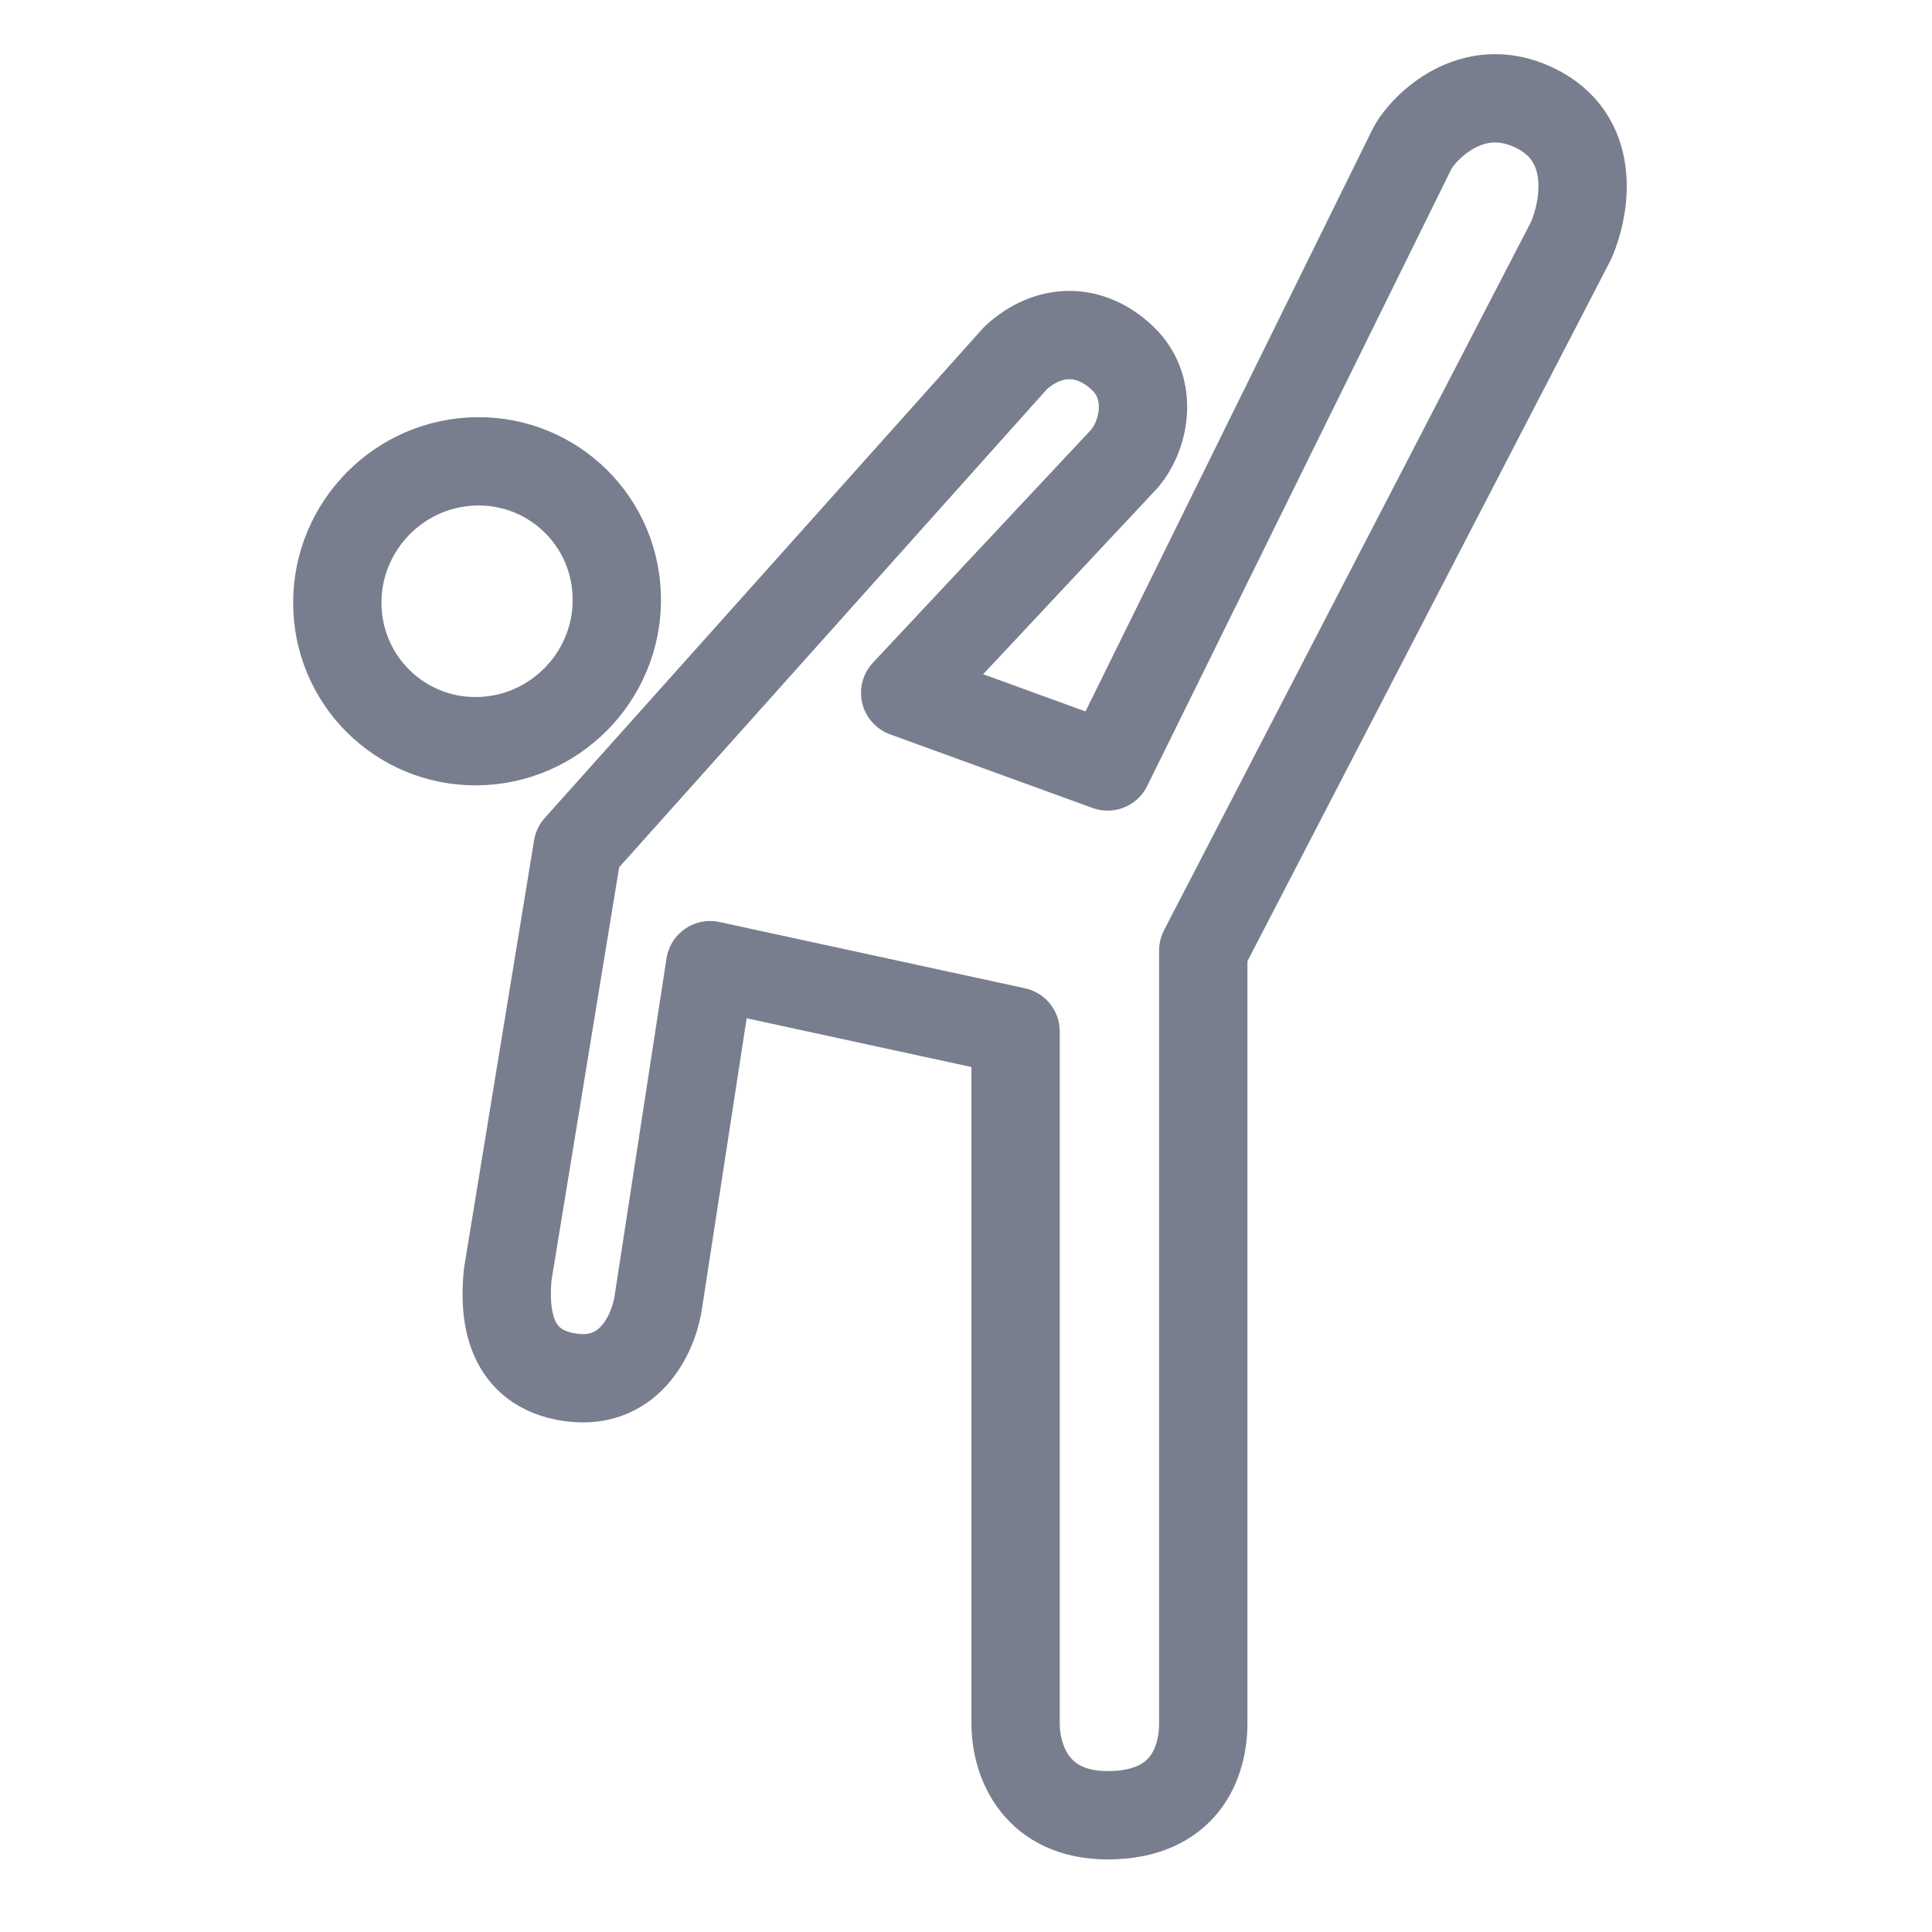 <svg width="21" height="21" viewBox="0 0 21 21" fill="none" xmlns="http://www.w3.org/2000/svg">
<g clip-path="url(#clip0_1245_52729)">
<path d="M5.256 8.054C6.094 8.006 6.742 7.288 6.703 6.449C6.664 5.61 5.953 4.969 5.115 5.017C4.277 5.065 3.629 5.783 3.668 6.622C3.707 7.46 4.418 8.102 5.256 8.054Z" stroke="#787E8E" stroke-width="0.96" stroke-linecap="round" stroke-linejoin="round"/>
<path d="M5.519 13.851L6.279 9.211L11.039 3.891C11.396 3.563 11.843 3.555 12.199 3.891C12.556 4.226 12.436 4.763 12.199 5.011L9.839 7.531L12.039 8.331L15.356 1.603C15.476 1.389 15.996 0.843 16.679 1.171C17.355 1.495 17.239 2.237 17.079 2.611L13.079 10.331V18.731C13.079 19.163 12.872 19.731 12.039 19.731C11.276 19.731 11.039 19.163 11.039 18.731V11.211L7.719 10.491L7.159 14.131C7.119 14.451 6.871 15.067 6.199 14.971C5.527 14.875 5.476 14.283 5.519 13.851Z" stroke="#787E8E" stroke-width="0.96" stroke-linecap="round" stroke-linejoin="round"/>
</g>
<defs>
<clipPath id="clip0_1245_52729">
<rect width="20.8" height="20.8" fill="white"/>
</clipPath>
</defs>
</svg>
